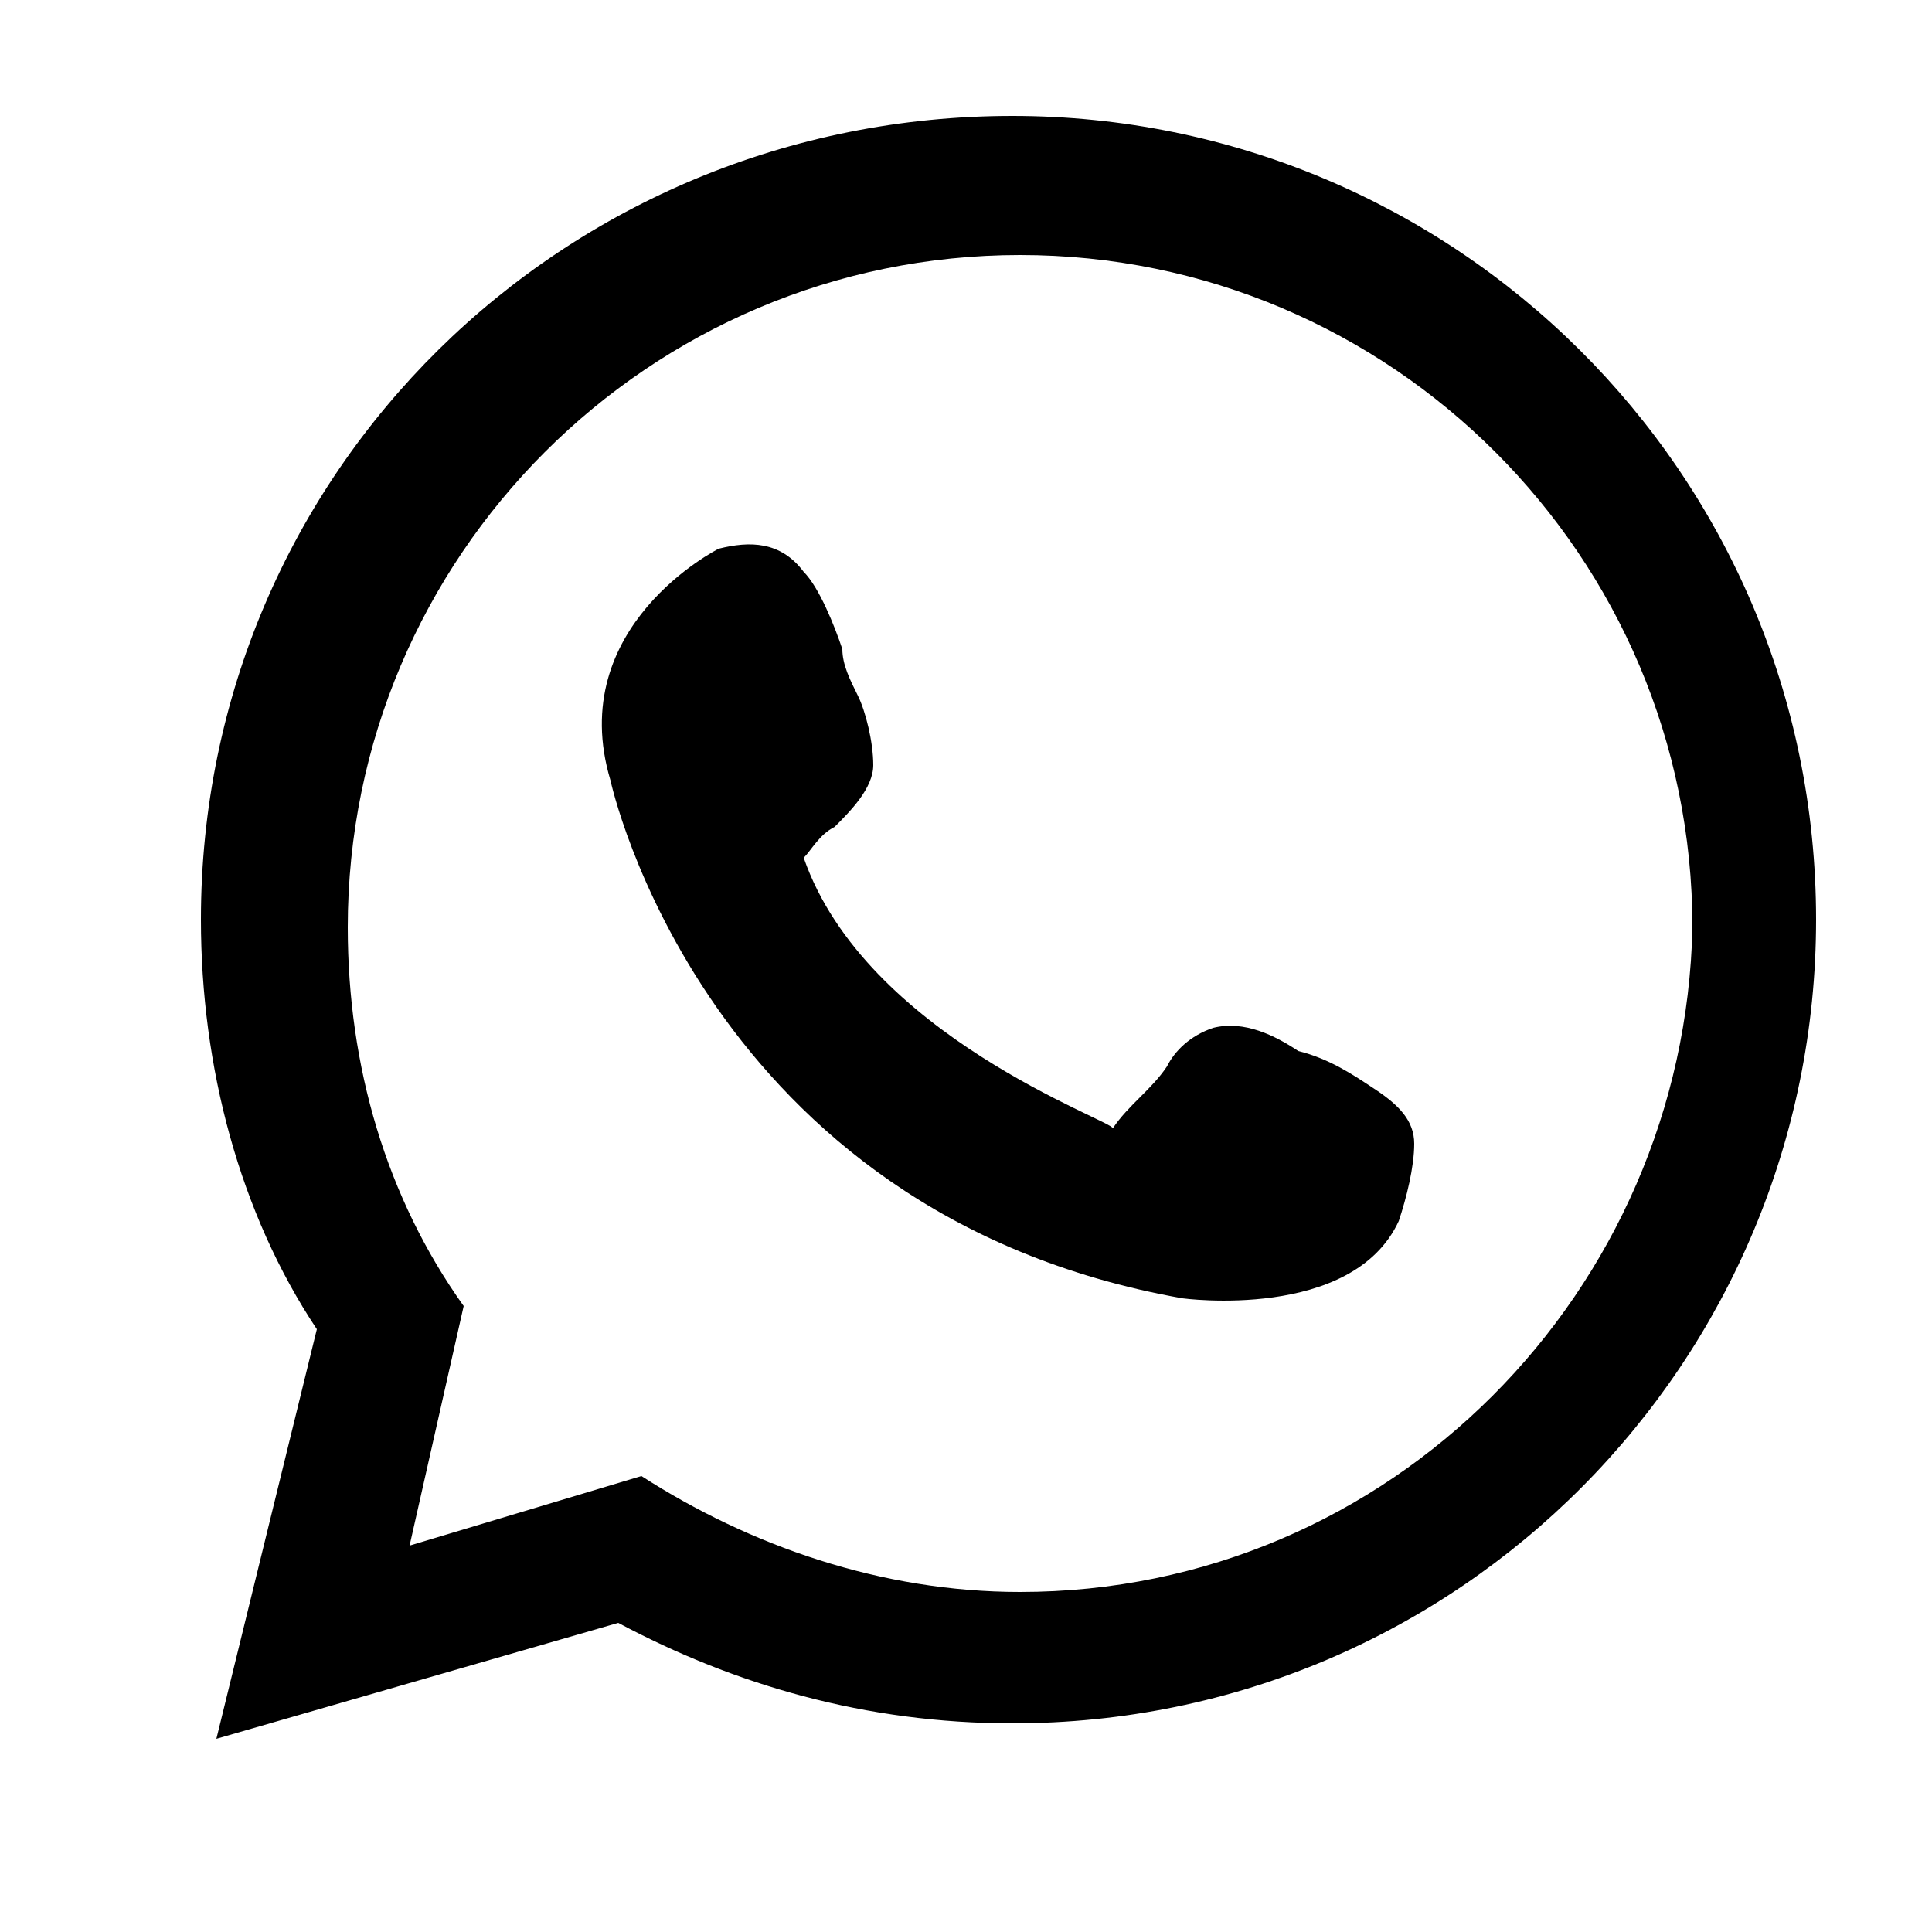 <?xml version="1.0" encoding="utf-8"?>
<!-- Generator: Adobe Illustrator 23.0.2, SVG Export Plug-In . SVG Version: 6.00 Build 0)  -->
<svg version="1.1" id="Ebene_1" xmlns="http://www.w3.org/2000/svg" xmlns:xlink="http://www.w3.org/1999/xlink" x="0px" y="0px"
	 width="25px" height="25px" viewBox="0 0 25 25" style="enable-background:new 0 0 25 25;" xml:space="preserve">
<path d="M13.1,1.5C7.3,1.5,2.6,6.1,2.6,11.9c0,1.9,0.5,3.8,1.5,5.3l-1.3,5.3L8,21c1.5,0.8,3.2,1.3,5.1,1.3c5.8,0,10.4-4.7,10.4-10.4
	C23.5,6.1,18.8,1.5,13.1,1.5 M13.2,20.6c-1.8,0-3.5-0.6-4.9-1.5l-3,0.9L6,16.9c-1-1.4-1.5-3.1-1.5-4.9c0-4.8,3.9-8.7,8.7-8.7
	c4.8,0,8.7,3.9,8.7,8.7C21.8,16.7,18,20.6,13.2,20.6"/>
<path d="M10.4,11.1c0.1-0.1,0.2-0.3,0.4-0.4c0.2-0.2,0.5-0.5,0.5-0.8c0-0.3-0.1-0.7-0.2-0.9c-0.1-0.2-0.2-0.4-0.2-0.6
	c-0.1-0.3-0.3-0.8-0.5-1C10.1,7,9.7,7,9.3,7.1c0,0-2,1-1.4,3c0,0,1.2,5.6,7.4,6.7c0,0,2.2,0.3,2.8-1c0.1-0.3,0.2-0.7,0.2-1
	c0-0.3-0.2-0.5-0.5-0.7c-0.3-0.2-0.6-0.4-1-0.5c-0.3-0.2-0.7-0.4-1.1-0.3c-0.3,0.1-0.5,0.3-0.6,0.5c-0.2,0.3-0.5,0.5-0.7,0.8
	C14.4,14.5,11.2,13.4,10.4,11.1"/>
</svg>
